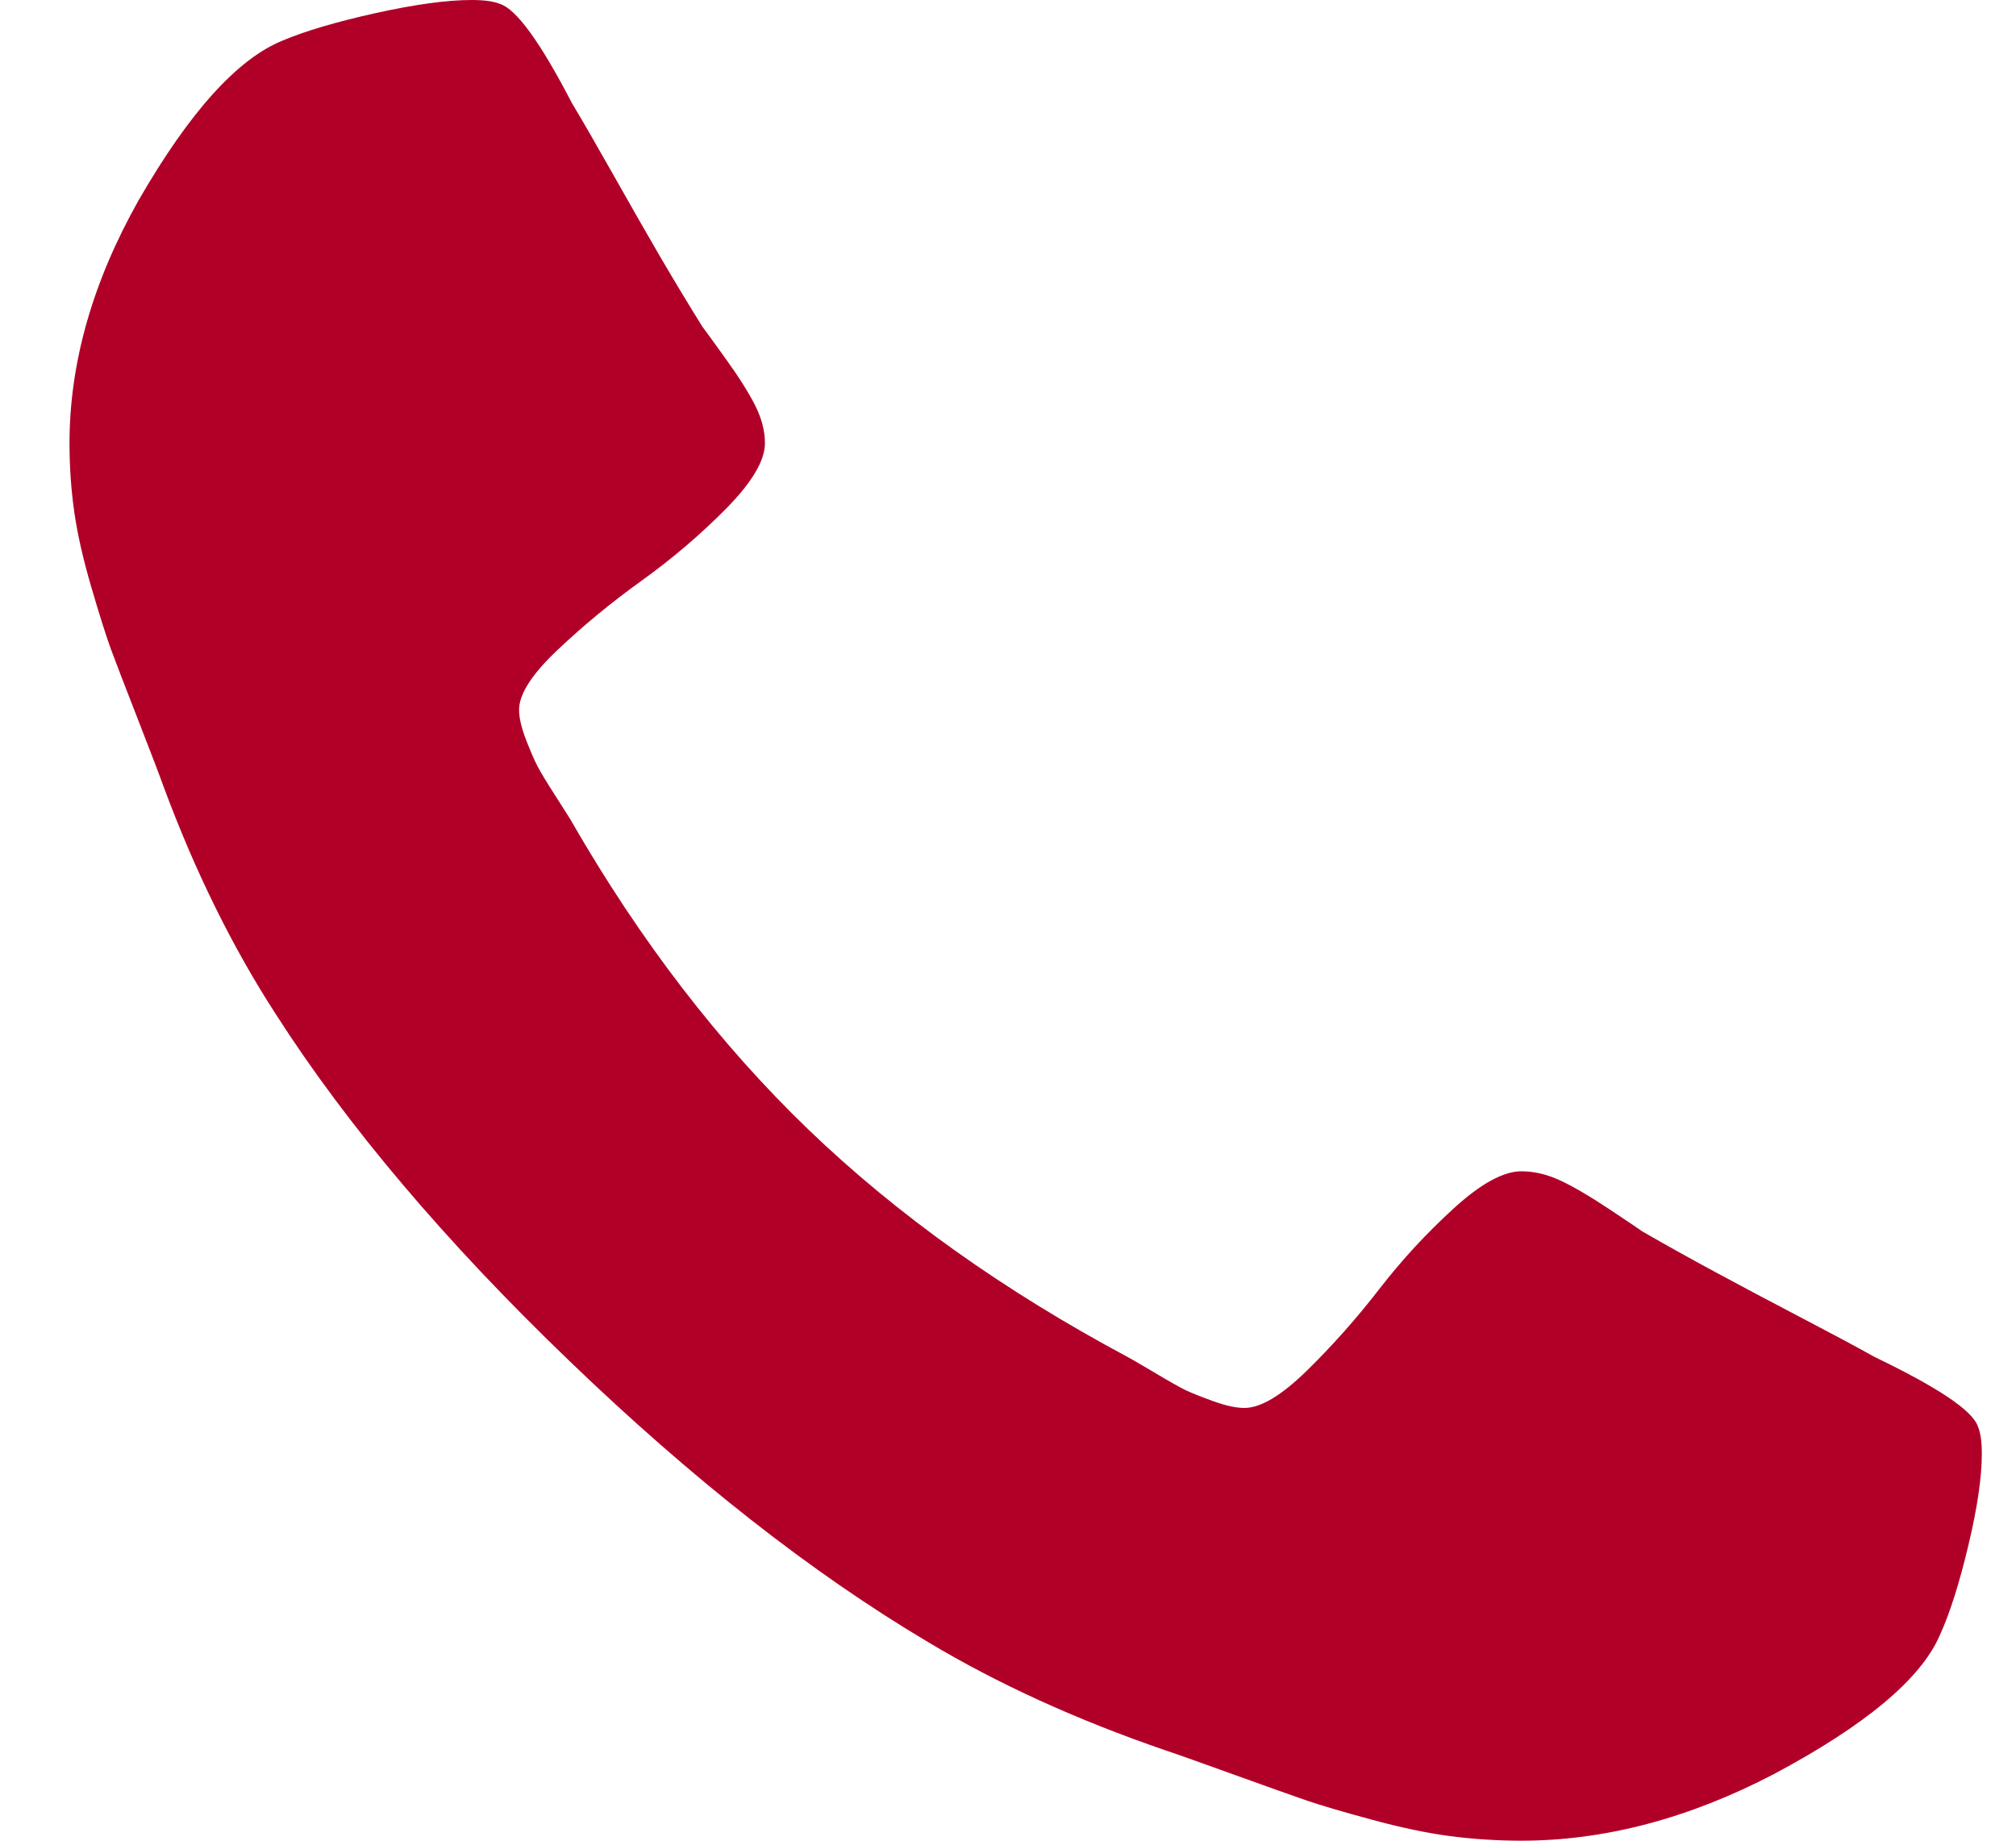 <svg width="23" height="21" viewBox="0 0 23 21" fill="none" xmlns="http://www.w3.org/2000/svg">
<path d="M22.564 16.271C22.502 16.092 22.11 15.829 21.386 15.481C21.19 15.371 20.911 15.222 20.55 15.033C20.188 14.844 19.86 14.67 19.566 14.511C19.271 14.352 18.995 14.198 18.737 14.049C18.695 14.019 18.566 13.932 18.349 13.788C18.132 13.644 17.949 13.537 17.799 13.467C17.649 13.398 17.502 13.363 17.357 13.363C17.151 13.363 16.893 13.505 16.583 13.788C16.273 14.071 15.989 14.379 15.731 14.713C15.473 15.046 15.199 15.354 14.91 15.637C14.62 15.921 14.383 16.063 14.197 16.063C14.104 16.063 13.987 16.038 13.848 15.988C13.709 15.938 13.603 15.896 13.53 15.862C13.458 15.827 13.334 15.757 13.159 15.652C12.982 15.548 12.885 15.491 12.864 15.481C11.449 14.725 10.235 13.86 9.222 12.886C8.21 11.911 7.311 10.743 6.526 9.381C6.516 9.361 6.456 9.266 6.348 9.097C6.239 8.928 6.167 8.809 6.131 8.739C6.095 8.67 6.051 8.568 5.999 8.434C5.948 8.299 5.922 8.188 5.922 8.098C5.922 7.919 6.069 7.69 6.364 7.412C6.658 7.134 6.978 6.87 7.324 6.622C7.67 6.373 7.99 6.1 8.285 5.802C8.579 5.503 8.727 5.255 8.727 5.056C8.727 4.917 8.69 4.775 8.618 4.631C8.546 4.486 8.435 4.31 8.285 4.101C8.135 3.892 8.045 3.768 8.014 3.728C7.859 3.48 7.699 3.214 7.533 2.931C7.368 2.647 7.187 2.331 6.991 1.983C6.795 1.636 6.64 1.367 6.526 1.178C6.165 0.482 5.891 0.104 5.705 0.045C5.633 0.015 5.524 0 5.38 0C5.101 0 4.736 0.05 4.287 0.149C3.838 0.249 3.484 0.353 3.226 0.462C2.709 0.671 2.162 1.278 1.583 2.282C1.056 3.216 0.793 4.141 0.793 5.056C0.793 5.324 0.811 5.585 0.847 5.839C0.883 6.092 0.948 6.378 1.041 6.696C1.134 7.014 1.209 7.251 1.265 7.405C1.322 7.559 1.428 7.835 1.583 8.232C1.738 8.63 1.831 8.874 1.862 8.963C2.223 9.938 2.652 10.808 3.148 11.573C3.964 12.846 5.077 14.161 6.487 15.518C7.897 16.876 9.263 17.947 10.586 18.733C11.381 19.21 12.285 19.622 13.298 19.97C13.391 20 13.644 20.09 14.057 20.239C14.47 20.388 14.757 20.49 14.917 20.545C15.077 20.599 15.322 20.672 15.653 20.761C15.984 20.851 16.28 20.913 16.544 20.948C16.807 20.982 17.079 21 17.357 21C18.308 21 19.269 20.746 20.24 20.239C21.283 19.683 21.913 19.156 22.13 18.658C22.244 18.41 22.352 18.069 22.455 17.637C22.559 17.204 22.61 16.854 22.61 16.585C22.61 16.446 22.595 16.341 22.564 16.271Z" fill="#B10028"/>
</svg>
